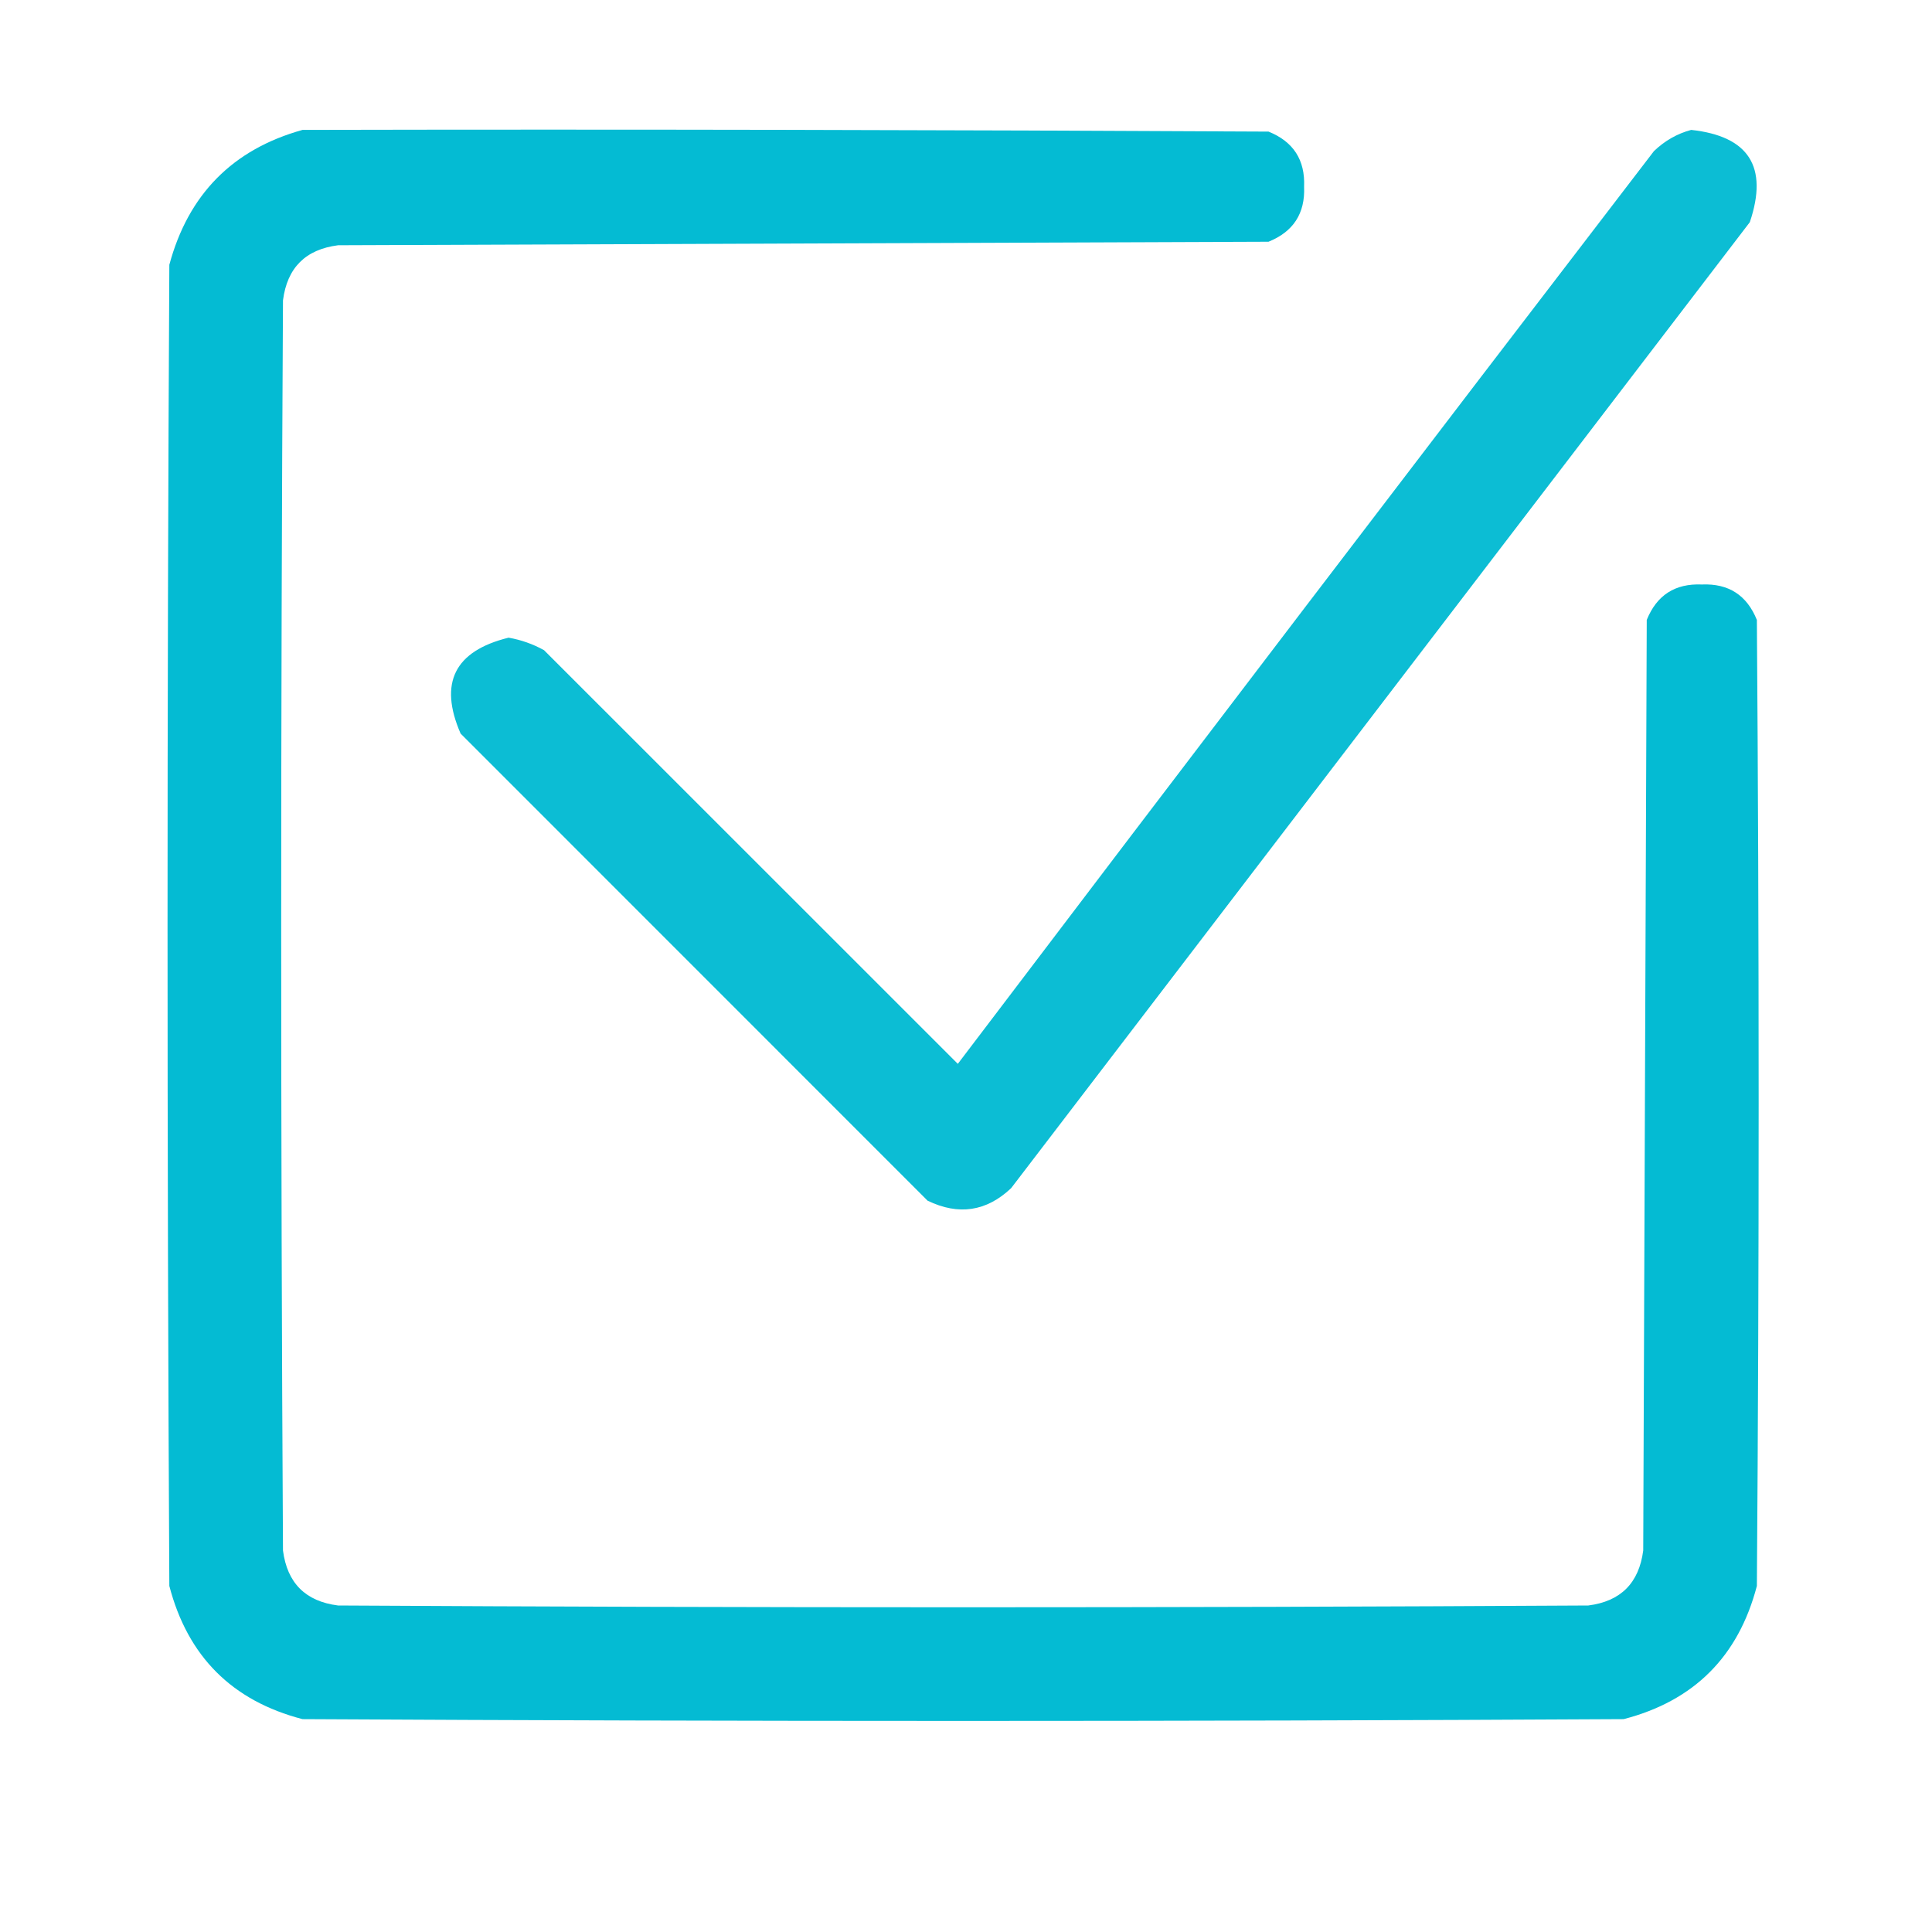 <svg width="17" height="17" viewBox="0 0 17 17" fill="none" xmlns="http://www.w3.org/2000/svg">
<path opacity="0.995" fill-rule="evenodd" clip-rule="evenodd" d="M2.662 1.143C5.495 1.137 8.329 1.143 11.162 1.158C11.38 1.246 11.485 1.407 11.475 1.643C11.485 1.878 11.38 2.039 11.162 2.127C8.433 2.137 5.704 2.148 2.975 2.158C2.688 2.195 2.527 2.356 2.49 2.643C2.469 6.309 2.469 9.976 2.49 13.643C2.527 13.929 2.688 14.091 2.975 14.127C6.641 14.148 10.308 14.148 13.975 14.127C14.261 14.091 14.422 13.929 14.459 13.643C14.469 10.913 14.48 8.184 14.49 5.455C14.578 5.237 14.739 5.133 14.975 5.143C15.21 5.133 15.371 5.237 15.459 5.455C15.48 8.288 15.48 11.122 15.459 13.955C15.297 14.575 14.907 14.966 14.287 15.127C10.412 15.148 6.537 15.148 2.662 15.127C2.042 14.966 1.652 14.575 1.49 13.955C1.469 10.08 1.469 6.205 1.49 2.33C1.657 1.71 2.048 1.314 2.662 1.143Z" fill="#04BBD3"/>
<path opacity="0.961" fill-rule="evenodd" clip-rule="evenodd" d="M14.881 1.143C15.389 1.198 15.561 1.469 15.397 1.955C13.23 4.788 11.063 7.622 8.897 10.455C8.68 10.66 8.435 10.697 8.162 10.565C6.792 9.195 5.423 7.825 4.053 6.455C3.859 6.009 4 5.728 4.475 5.611C4.585 5.63 4.689 5.667 4.787 5.721C6.001 6.934 7.214 8.148 8.428 9.361C10.462 6.679 12.504 4.002 14.553 1.33C14.649 1.238 14.758 1.176 14.881 1.143Z" fill="#04BBD3"/>
</svg>
